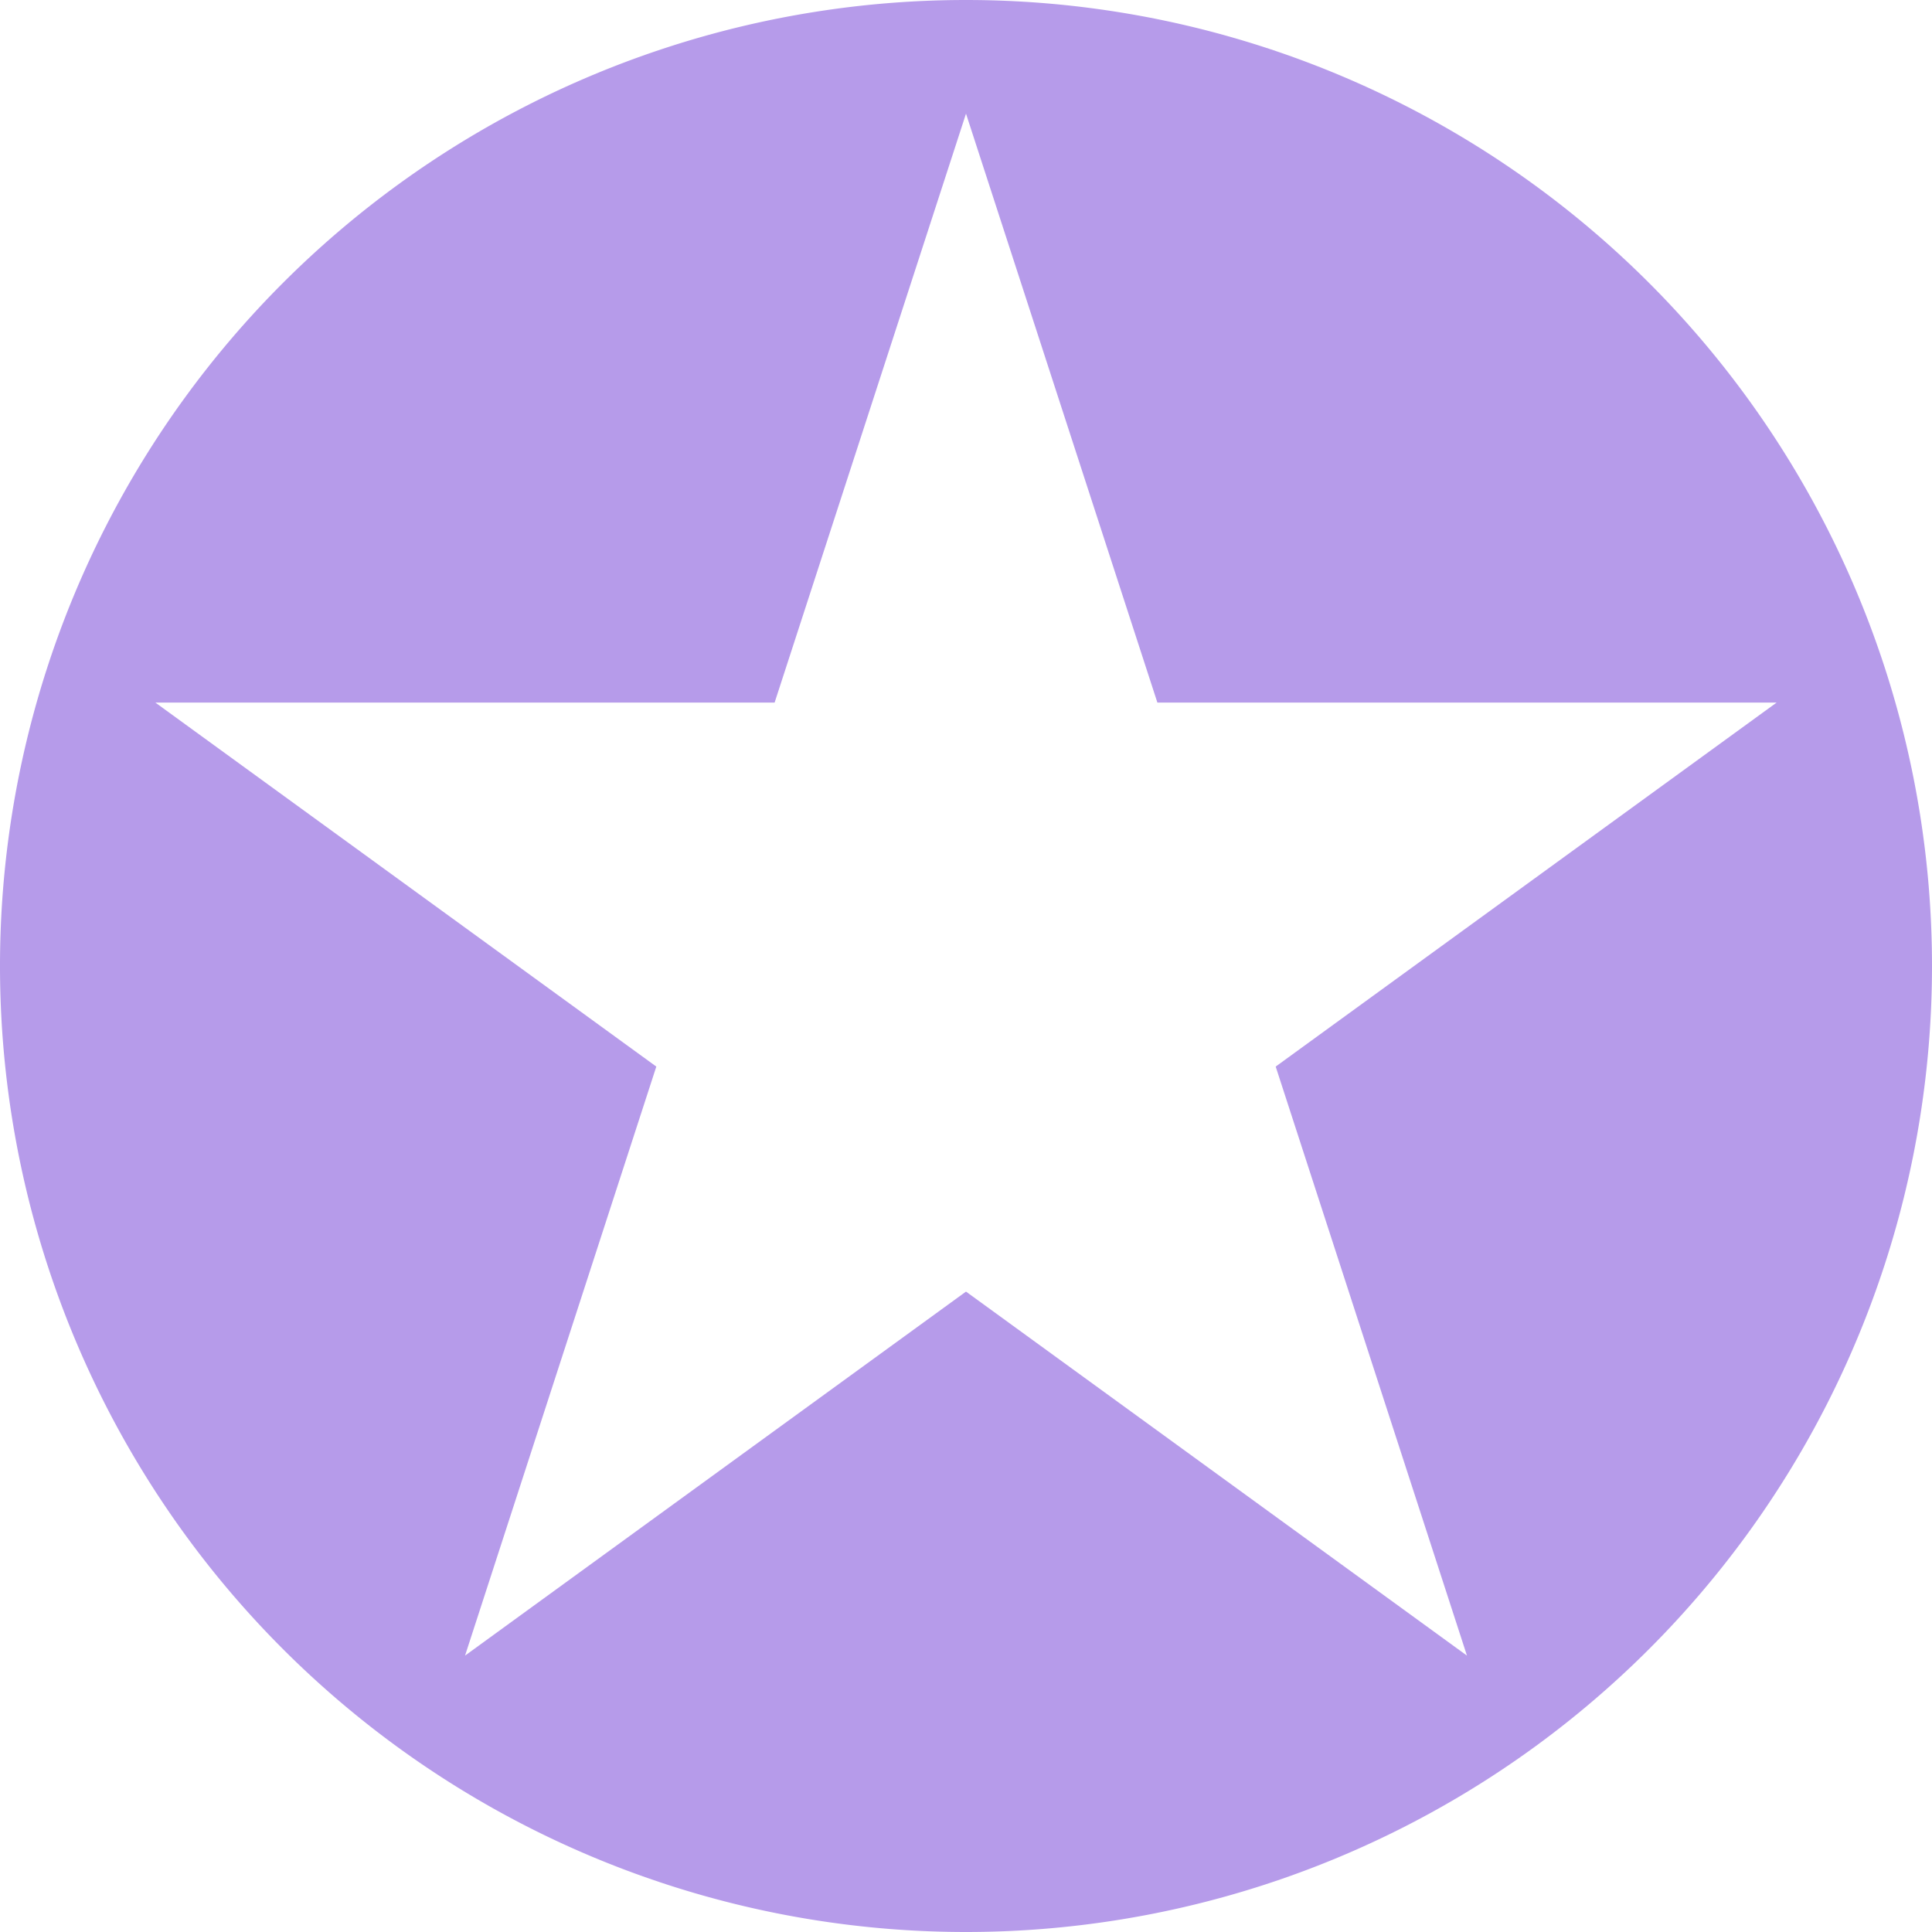 <svg width="17" height="17" fill="none" xmlns="http://www.w3.org/2000/svg"><path fill-rule="evenodd" clip-rule="evenodd" d="M8.5 17a8.5 8.5 0 1 0 0-17 8.5 8.5 0 0 0 0 17Zm1.684-10.818L8.5 1 6.816 6.182H1.367l4.408 3.203-1.683 5.183L8.5 11.365l4.408 3.203-1.683-5.183 4.408-3.203h-5.45Z" fill="#B69BEA"/></svg>